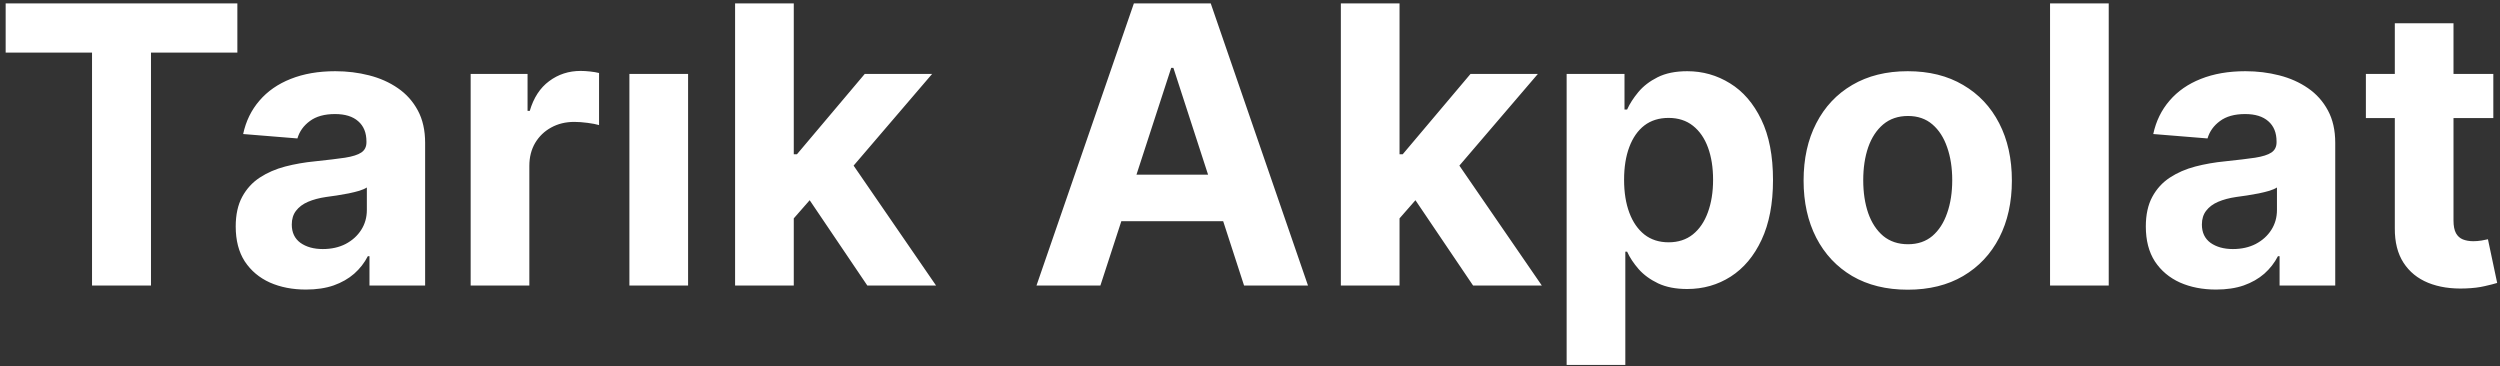 <svg width="232" height="34" viewBox="0 0 232 34" fill="none" xmlns="http://www.w3.org/2000/svg">
<rect x="0" y="0" width="232" height="34" fill="#333333" stroke="none"/>
<path d="M0.525 4.882V0.318H22.027V4.882H14.012V26.5H8.54V4.882H0.525ZM28.394 26.871C27.141 26.871 26.024 26.653 25.044 26.219C24.064 25.776 23.289 25.124 22.718 24.263C22.155 23.393 21.874 22.311 21.874 21.016C21.874 19.925 22.074 19.009 22.475 18.267C22.875 17.526 23.421 16.929 24.111 16.477C24.802 16.026 25.586 15.685 26.463 15.454C27.35 15.224 28.279 15.062 29.25 14.969C30.392 14.849 31.313 14.739 32.012 14.636C32.711 14.526 33.218 14.364 33.533 14.151C33.848 13.938 34.006 13.622 34.006 13.204V13.128C34.006 12.318 33.75 11.692 33.239 11.249C32.736 10.805 32.02 10.584 31.091 10.584C30.111 10.584 29.331 10.801 28.752 11.236C28.172 11.662 27.789 12.199 27.601 12.847L22.564 12.438C22.82 11.244 23.323 10.213 24.073 9.344C24.823 8.466 25.79 7.793 26.975 7.324C28.168 6.847 29.549 6.608 31.117 6.608C32.208 6.608 33.252 6.736 34.249 6.991C35.255 7.247 36.145 7.643 36.921 8.18C37.705 8.717 38.323 9.408 38.775 10.251C39.226 11.087 39.452 12.088 39.452 13.256V26.5H34.287V23.777H34.134C33.819 24.391 33.397 24.932 32.868 25.401C32.34 25.861 31.705 26.223 30.963 26.487C30.222 26.743 29.365 26.871 28.394 26.871ZM29.953 23.112C30.755 23.112 31.462 22.954 32.076 22.639C32.689 22.315 33.171 21.881 33.52 21.335C33.87 20.79 34.044 20.172 34.044 19.482V17.398C33.874 17.509 33.64 17.611 33.341 17.704C33.051 17.79 32.723 17.871 32.357 17.947C31.99 18.016 31.624 18.079 31.258 18.139C30.891 18.19 30.559 18.237 30.26 18.28C29.621 18.374 29.063 18.523 28.586 18.727C28.108 18.932 27.738 19.209 27.473 19.558C27.209 19.899 27.077 20.325 27.077 20.837C27.077 21.578 27.346 22.145 27.883 22.537C28.428 22.921 29.118 23.112 29.953 23.112ZM43.677 26.5V6.864H48.957V10.29H49.162C49.52 9.071 50.12 8.151 50.964 7.528C51.808 6.898 52.779 6.582 53.879 6.582C54.152 6.582 54.446 6.599 54.761 6.634C55.076 6.668 55.353 6.714 55.592 6.774V11.607C55.336 11.53 54.983 11.462 54.531 11.402C54.079 11.342 53.666 11.312 53.291 11.312C52.49 11.312 51.774 11.487 51.143 11.837C50.521 12.178 50.027 12.655 49.66 13.268C49.302 13.882 49.123 14.589 49.123 15.391V26.5H43.677ZM58.408 26.5V6.864H63.854V26.5H58.408ZM73.151 20.849L73.164 14.317H73.956L80.246 6.864H86.498L78.047 16.733H76.756L73.151 20.849ZM68.216 26.5V0.318H73.662V26.5H68.216ZM80.489 26.5L74.711 17.947L78.341 14.099L86.868 26.5H80.489ZM102.116 26.5H96.185L105.223 0.318H112.357L121.382 26.5H115.45L108.892 6.301H108.688L102.116 26.5ZM101.746 16.209H115.757V20.53H101.746V16.209ZM129.366 20.849L129.379 14.317H130.171L136.461 6.864H142.712L134.262 16.733H132.971L129.366 20.849ZM124.431 26.5V0.318H129.877V26.5H124.431ZM136.704 26.5L130.925 17.947L134.556 14.099L143.083 26.5H136.704ZM145.384 33.864V6.864H150.754V10.162H150.996C151.235 9.634 151.58 9.097 152.032 8.551C152.492 7.997 153.089 7.537 153.822 7.17C154.563 6.795 155.484 6.608 156.583 6.608C158.015 6.608 159.336 6.983 160.546 7.733C161.756 8.474 162.724 9.595 163.448 11.095C164.173 12.587 164.535 14.457 164.535 16.707C164.535 18.898 164.181 20.747 163.474 22.256C162.775 23.756 161.82 24.893 160.61 25.669C159.408 26.436 158.062 26.82 156.57 26.82C155.513 26.82 154.614 26.645 153.873 26.296C153.14 25.946 152.539 25.507 152.07 24.979C151.602 24.442 151.244 23.901 150.996 23.355H150.83V33.864H145.384ZM150.715 16.682C150.715 17.849 150.877 18.868 151.201 19.737C151.525 20.607 151.994 21.284 152.607 21.77C153.221 22.247 153.967 22.486 154.844 22.486C155.731 22.486 156.481 22.243 157.094 21.757C157.708 21.263 158.173 20.581 158.488 19.712C158.812 18.834 158.974 17.824 158.974 16.682C158.974 15.548 158.816 14.551 158.501 13.69C158.185 12.829 157.721 12.156 157.107 11.671C156.494 11.185 155.739 10.942 154.844 10.942C153.958 10.942 153.208 11.176 152.594 11.645C151.989 12.114 151.525 12.778 151.201 13.639C150.877 14.5 150.715 15.514 150.715 16.682ZM177.038 26.884C175.052 26.884 173.335 26.462 171.886 25.618C170.445 24.766 169.333 23.581 168.549 22.064C167.765 20.538 167.373 18.77 167.373 16.759C167.373 14.73 167.765 12.957 168.549 11.44C169.333 9.915 170.445 8.73 171.886 7.886C173.335 7.034 175.052 6.608 177.038 6.608C179.023 6.608 180.737 7.034 182.177 7.886C183.626 8.73 184.742 9.915 185.526 11.44C186.31 12.957 186.702 14.73 186.702 16.759C186.702 18.77 186.31 20.538 185.526 22.064C184.742 23.581 183.626 24.766 182.177 25.618C180.737 26.462 179.023 26.884 177.038 26.884ZM177.063 22.665C177.967 22.665 178.721 22.409 179.326 21.898C179.931 21.378 180.387 20.671 180.694 19.776C181.009 18.881 181.167 17.862 181.167 16.72C181.167 15.578 181.009 14.56 180.694 13.665C180.387 12.77 179.931 12.062 179.326 11.543C178.721 11.023 177.967 10.763 177.063 10.763C176.151 10.763 175.384 11.023 174.762 11.543C174.148 12.062 173.684 12.77 173.369 13.665C173.062 14.56 172.908 15.578 172.908 16.72C172.908 17.862 173.062 18.881 173.369 19.776C173.684 20.671 174.148 21.378 174.762 21.898C175.384 22.409 176.151 22.665 177.063 22.665ZM195.69 0.318V26.5H190.244V0.318H195.69ZM205.652 26.871C204.399 26.871 203.282 26.653 202.302 26.219C201.322 25.776 200.547 25.124 199.975 24.263C199.413 23.393 199.132 22.311 199.132 21.016C199.132 19.925 199.332 19.009 199.733 18.267C200.133 17.526 200.679 16.929 201.369 16.477C202.059 16.026 202.843 15.685 203.721 15.454C204.608 15.224 205.537 15.062 206.508 14.969C207.65 14.849 208.571 14.739 209.27 14.636C209.968 14.526 210.475 14.364 210.791 14.151C211.106 13.938 211.264 13.622 211.264 13.204V13.128C211.264 12.318 211.008 11.692 210.497 11.249C209.994 10.805 209.278 10.584 208.349 10.584C207.369 10.584 206.589 10.801 206.01 11.236C205.43 11.662 205.047 12.199 204.859 12.847L199.822 12.438C200.078 11.244 200.581 10.213 201.331 9.344C202.081 8.466 203.048 7.793 204.233 7.324C205.426 6.847 206.806 6.608 208.375 6.608C209.466 6.608 210.51 6.736 211.507 6.991C212.512 7.247 213.403 7.643 214.179 8.18C214.963 8.717 215.581 9.408 216.032 10.251C216.484 11.087 216.71 12.088 216.71 13.256V26.5H211.545V23.777H211.392C211.076 24.391 210.654 24.932 210.126 25.401C209.598 25.861 208.963 26.223 208.221 26.487C207.48 26.743 206.623 26.871 205.652 26.871ZM207.211 23.112C208.012 23.112 208.72 22.954 209.333 22.639C209.947 22.315 210.429 21.881 210.778 21.335C211.127 20.79 211.302 20.172 211.302 19.482V17.398C211.132 17.509 210.897 17.611 210.599 17.704C210.309 17.79 209.981 17.871 209.615 17.947C209.248 18.016 208.882 18.079 208.515 18.139C208.149 18.19 207.816 18.237 207.518 18.28C206.879 18.374 206.321 18.523 205.843 18.727C205.366 18.932 204.995 19.209 204.731 19.558C204.467 19.899 204.335 20.325 204.335 20.837C204.335 21.578 204.603 22.145 205.14 22.537C205.686 22.921 206.376 23.112 207.211 23.112ZM231.38 6.864V10.954H219.554V6.864H231.38ZM222.239 2.159H227.685V20.466C227.685 20.969 227.762 21.361 227.915 21.642C228.069 21.915 228.282 22.107 228.554 22.217C228.836 22.328 229.159 22.384 229.526 22.384C229.782 22.384 230.037 22.362 230.293 22.32C230.549 22.268 230.745 22.23 230.881 22.204L231.738 26.257C231.465 26.342 231.081 26.44 230.587 26.551C230.093 26.671 229.492 26.743 228.784 26.768C227.472 26.82 226.321 26.645 225.333 26.244C224.353 25.844 223.59 25.222 223.044 24.378C222.499 23.534 222.23 22.469 222.239 21.182V2.159Z" fill="white"/>
</svg>
